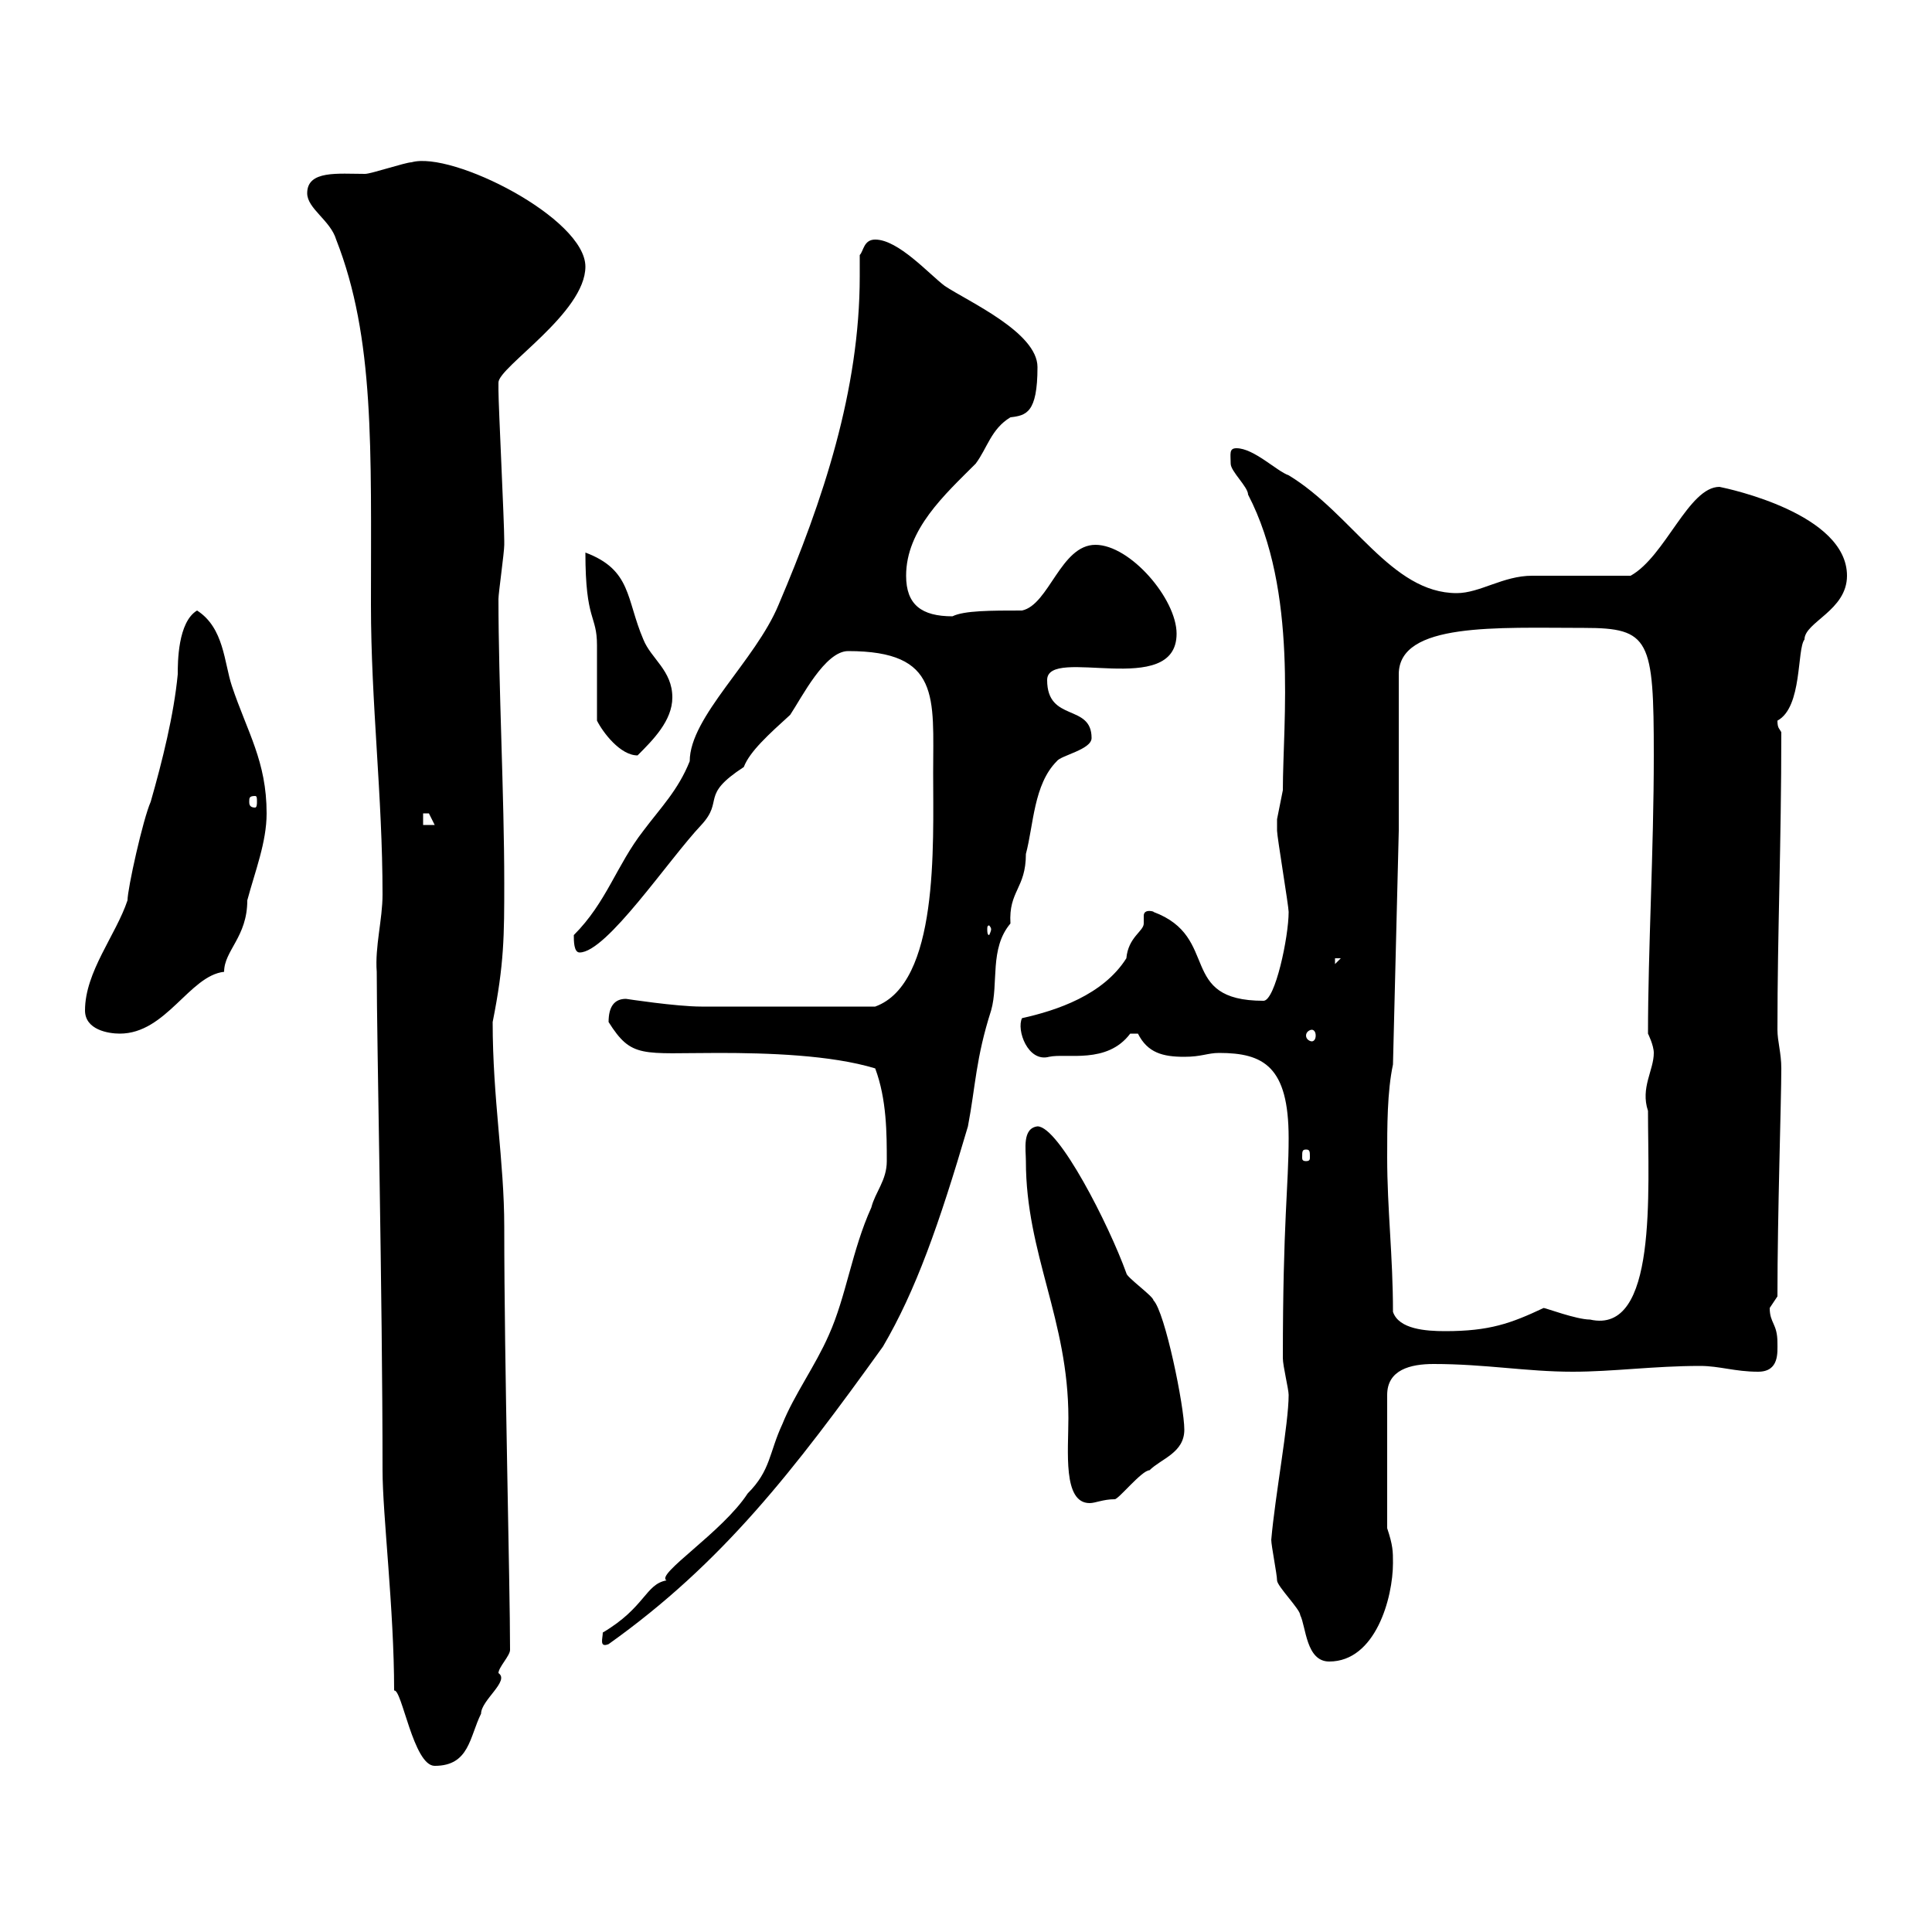 <svg xmlns="http://www.w3.org/2000/svg" xmlns:xlink="http://www.w3.org/1999/xlink" width="300" height="300"><path d="M59.40 228.30C59.40 235.20 61.20 249.90 61.20 262.50C62.40 262.20 64.20 274.20 67.50 274.20C72.90 274.20 72.90 269.70 74.70 266.10C74.70 264 79.20 261 77.40 259.80C77.40 258.90 79.20 257.10 79.20 256.20C79.20 246 78.30 212.10 78.30 190.50C78.30 180.30 76.50 170.70 76.50 158.70C78.30 149.70 78.30 145.20 78.30 137.10C78.30 123.60 77.40 106.20 77.40 93C77.40 92.10 78.30 85.80 78.30 84.60C78.30 84 78.30 84 78.30 84C78.30 81 77.40 63 77.40 60.60C77.40 60.60 77.40 60.60 77.40 59.40C77.40 57 90.90 48.60 90.90 41.40C90.90 33.90 70.20 23.40 63.90 25.20C63 25.20 57.60 27 56.70 27C52.50 27 47.70 26.40 47.70 30C47.70 32.40 51.30 34.20 52.20 37.20C58.20 52.50 57.60 69.60 57.60 93.90C57.60 109.20 59.40 123.60 59.40 138.90C59.40 142.80 58.20 147 58.50 150.90C58.50 161.70 59.40 201.30 59.40 228.30ZM197.40 239.10C197.40 240 198.30 244.50 198.30 245.40C198.30 246.30 201.90 249.90 201.90 250.80C202.80 252.60 202.80 258 206.40 258C213.60 258 216.30 248.10 216.30 242.70C216.30 240.90 216.30 240 215.40 237.30L215.40 216.60C215.40 212.70 219 211.80 222.60 211.80C230.70 211.80 237 213 244.20 213C250.50 213 256.80 212.10 264 212.10C267 212.10 269.40 213 273 213C276.30 213 276 210 276 208.50C276 205.50 274.80 205.50 274.80 203.10C274.80 203.10 276 201.30 276 201.30C276 188.40 276.60 171 276.60 165.90C276.60 163.50 276 161.70 276 159.90C276 144.60 276.60 131.40 276.60 113.70C276.30 113.10 276 113.10 276 111.90C279.90 109.80 279 100.80 280.20 99.30C280.20 96.60 286.80 94.80 286.80 89.40C286.80 79.80 268.50 75.90 267 75.60C262.20 75.60 258.60 86.40 253.20 89.40C250.50 89.40 240.60 89.40 237.90 89.40C233.40 89.40 229.80 92.10 226.20 92.10C216 92.10 210 79.80 200.10 73.80C198.30 73.20 194.70 69.60 192 69.60C190.80 69.60 191.10 70.50 191.10 72C191.10 73.20 193.80 75.60 193.80 76.80C201.60 91.80 199.20 112.20 199.20 122.70C199.20 122.70 198.30 127.20 198.30 127.20C198.30 127.80 198.30 128.40 198.30 129C198.30 129.90 200.10 140.70 200.10 141.60C200.10 145.50 198 155.40 196.20 155.40C182.70 155.40 189.60 145.50 179.10 141.60C179.40 141.60 177.60 141 177.60 142.20C177.60 142.50 177.60 142.80 177.60 143.40C177.60 144.60 175.20 145.50 174.90 148.80C171.30 154.50 164.10 156.90 158.70 158.10C157.80 159.90 159.60 165 162.90 164.10C165.60 163.50 171.90 165.30 175.50 160.50C175.50 160.50 175.50 160.50 176.70 160.50C178.20 163.50 180.60 164.10 183.90 164.10C186.60 164.10 187.50 163.50 189.30 163.50C196.20 163.50 200.10 165.60 200.10 176.70C200.10 184.20 199.20 189.60 199.20 210.90C199.20 212.10 200.10 215.70 200.10 216.60C200.10 221.10 198 232.20 197.40 239.10ZM137.70 180.30C137.70 183.30 135.90 185.10 135.30 187.50C132.30 194.10 131.40 201.30 128.70 207.30C126.60 212.10 123.30 216.60 121.50 221.10C119.40 225.60 119.70 228.30 116.10 231.90C112.20 237.90 101.70 244.50 103.50 245.40C100.20 246 100.20 249.60 93.60 253.50C93.60 254.40 93 255.90 94.50 255.30C112.20 242.70 123.30 228.30 137.10 209.10C142.20 200.40 145.80 190.20 150.30 174.90C151.50 168.60 151.50 164.40 153.90 156.90C155.10 152.70 153.60 147.30 156.90 143.40C156.60 138.30 159.30 138 159.30 132.60C160.50 128.10 160.50 121.80 164.10 118.20C164.70 117.30 169.50 116.40 169.50 114.60C169.50 109.20 162.60 112.20 162.60 105.60C162.60 100.20 182.70 108.60 182.70 98.40C182.70 93 175.50 84.60 170.10 84.60C164.70 84.60 162.90 93.90 158.70 94.80C153.90 94.80 149.70 94.80 147.90 95.70C143.10 95.70 140.70 93.90 140.70 89.40C140.70 82.20 146.70 76.80 151.50 72C153.30 69.60 153.90 66.60 156.90 64.80C159.30 64.50 161.10 64.20 161.10 57C161.10 51.60 150.30 46.80 146.70 44.40C144.30 42.60 139.50 37.20 135.90 37.20C134.10 37.20 134.10 39 133.50 39.60C133.50 40.80 133.50 41.70 133.50 42.90C133.50 60.60 127.80 77.70 120.90 93.90C117.30 102.60 107.10 111.30 107.10 118.20C105.30 122.70 102.60 125.40 99.90 129C95.70 134.40 94.20 140.10 89.10 145.20C89.10 146.10 89.10 147.90 90 147.90C94.20 147.90 103.80 133.50 108.90 128.10C112.50 124.20 108.60 123.60 115.50 119.10C116.40 116.70 119.40 114 122.70 111C124.50 108.30 128.10 101.10 131.70 101.10C146.10 101.10 144.90 108.30 144.90 120C144.90 131.40 145.80 152.70 135.90 156.30C124.80 156.30 114 156.30 108.90 156.30C105 156.30 97.20 155.10 97.20 155.10C95.40 155.10 94.50 156.30 94.50 158.70C98.10 164.40 99.60 163.50 111.60 163.50C119.10 163.50 129 163.80 135.90 165.90C137.70 170.70 137.70 176.10 137.70 180.30ZM159.30 180.30C159.30 194.70 165.90 204.90 165.90 220.20C165.90 225.30 165 233.40 169.20 233.40C170.10 233.40 171.30 232.80 173.10 232.80C173.70 232.80 177.30 228.30 178.50 228.30C180.30 226.50 183.90 225.60 183.90 222C183.90 218.40 180.90 203.70 179.10 201.90C179.10 201.30 174.90 198.30 174.90 197.70C172.20 190.20 164.40 174.90 161.10 174.90C158.70 175.20 159.30 178.50 159.30 180.30ZM216.30 203.70C216.30 195 215.40 187.80 215.40 179.70C215.40 174.90 215.40 169.50 216.30 165.30L217.20 129L217.20 104.70C217.20 96.60 232.50 97.50 246 97.50C256.20 97.50 256.80 99.30 256.80 117.30C256.80 132 255.90 147.60 255.90 160.50C255.90 160.50 256.80 162.30 256.80 163.50C256.80 166.20 254.70 168.90 255.90 172.50C255.90 185.10 257.40 207.30 246.90 204.90C244.80 204.90 240 203.10 239.70 203.10C234.60 205.50 231.30 206.70 224.40 206.70C221.40 206.70 217.20 206.40 216.30 203.70ZM202.80 178.50C203.40 178.50 203.40 178.80 203.40 179.70C203.40 180 203.40 180.30 202.80 180.30C202.20 180.30 202.20 180 202.20 179.70C202.20 178.80 202.20 178.50 202.80 178.50ZM13.20 156.90C13.20 159.90 16.80 160.50 18.60 160.50C25.80 160.50 29.40 151.50 34.80 150.90C34.80 147.60 38.40 145.50 38.40 139.80C39.60 135.30 41.40 130.80 41.40 126.30C41.40 118.20 38.40 113.70 36 106.50C34.80 102.90 34.80 97.50 30.60 94.80C27.60 96.60 27.60 102.90 27.60 104.70C27 111 25.20 118.20 23.40 124.50C22.20 127.20 19.80 138 19.80 139.80C18 145.20 13.20 150.90 13.20 156.90ZM203.70 159.90C204 159.90 204.30 160.20 204.30 160.80C204.30 161.40 204 161.70 203.70 161.70C203.40 161.70 202.80 161.40 202.80 160.80C202.80 160.20 203.40 159.90 203.70 159.90ZM207.30 148.80L208.20 148.80L207.30 149.70ZM153.90 144.30C153.90 144.60 153.60 145.20 153.60 145.20C153.30 145.20 153.30 144.60 153.30 144.30C153.30 144 153.30 143.70 153.60 143.70C153.60 143.70 153.90 144 153.90 144.30ZM65.70 126.30C65.70 126.30 65.70 126.30 66.60 126.30C66.60 126.30 67.50 128.10 67.50 128.10L65.70 128.10ZM39.60 123.60C39.90 123.60 39.90 123.90 39.90 124.50C39.90 124.80 39.90 125.40 39.60 125.40C38.70 125.40 38.70 124.80 38.70 124.50C38.70 123.90 38.70 123.60 39.60 123.60ZM92.70 111.90C93.60 113.70 96.30 117.30 99 117.30C101.40 114.90 104.40 111.90 104.40 108.30C104.40 104.10 101.10 102.30 99.90 99.30C97.20 93 98.10 88.50 90.90 85.80C90.90 96.60 92.70 95.40 92.70 100.20C92.70 102 92.70 110.10 92.70 111.90Z"/></svg>